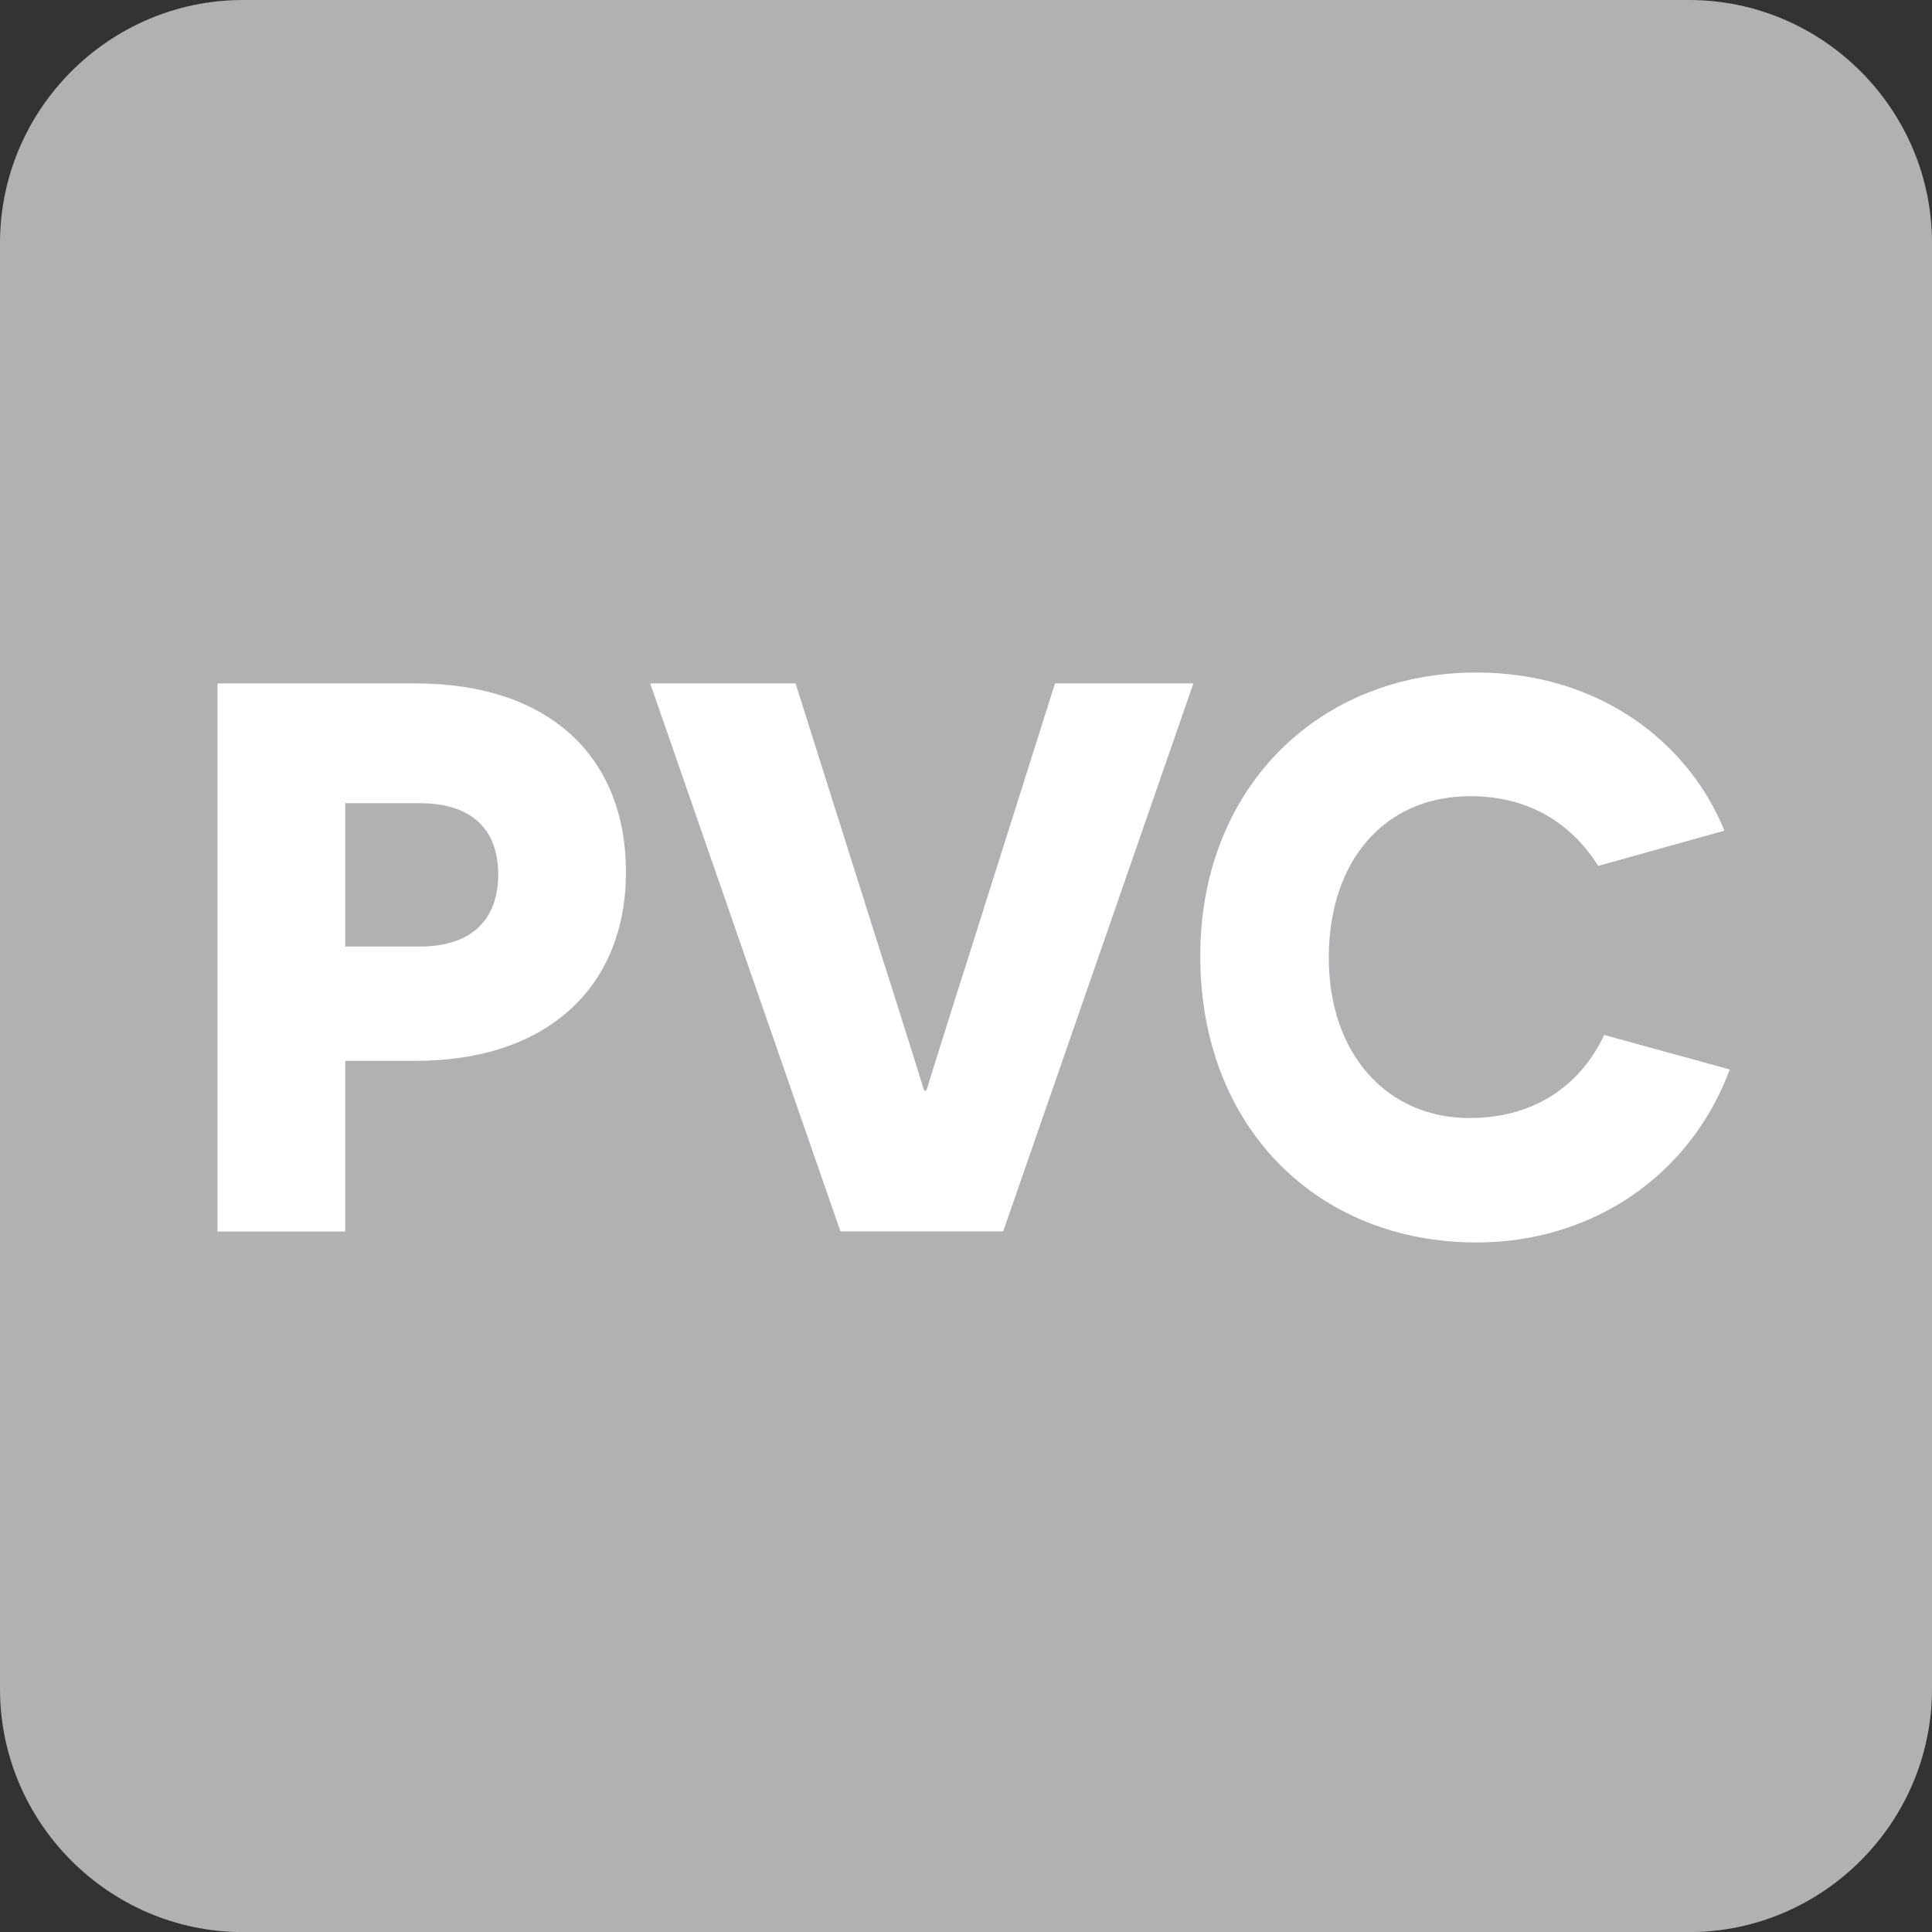 <?xml version="1.0" encoding="utf-8"?>
<!-- Generator: Adobe Illustrator 12.0.0, SVG Export Plug-In . SVG Version: 6.00 Build 51448)  -->
<!DOCTYPE svg PUBLIC "-//W3C//DTD SVG 1.1//EN" "http://www.w3.org/Graphics/SVG/1.1/DTD/svg11.dtd">
<svg  version="1.1" id="Layer_1" xmlns="http://www.w3.org/2000/svg" xmlns:xlink="http://www.w3.org/1999/xlink" width="55.614" height="55.617"
	 viewBox="0 0 55.614 55.617" overflow="visible" enable-background="new 0 0 55.614 55.617" xml:space="preserve">
<rect x="0" y="0" width="55.614" height="55.617" fill="#333333" stroke="none"/>
<path fill="#AFB1B3" d="M6.996,0h41.622c3.85,0,6.996,3.146,6.996,6.996v41.622c0,3.85-3.146,6.999-6.996,6.999H6.996
	C3.146,55.617,0,52.468,0,48.618V6.996C0,3.146,3.146,0,6.996,0"/>
<g>
	<path fill="#FFFFFF" d="M11.974,19.673c3.768,0,6.044,2.051,6.044,5.432c0,3.313-2.276,5.432-6.044,5.432H9.938v4.913H6.261V19.673
		H11.974z M12.085,27.246c1.556,0,2.256-0.835,2.256-2.074s-0.7-2.051-2.256-2.051H9.938v4.125H12.085z"/>
	<path fill="#FFFFFF" d="M24.193,35.449l-5.476-15.776h4.184l2.364,7.482c0.943,2.953,1.315,4.169,1.336,4.236h0.067
		c0.021-0.067,0.393-1.283,1.313-4.169l2.388-7.55h3.984l-5.476,15.776H24.193z"/>
	<path fill="#FFFFFF" d="M49.793,30.785c-1.14,3.064-3.964,4.98-7.292,4.98c-4.579,0-7.951-3.313-7.951-8.25
		c0-4.799,3.372-8.156,7.951-8.156c3.524,0,6.108,2.004,7.137,4.553l-3.633,1.014c-0.791-1.263-2.039-2.007-3.68-2.007
		c-2.496,0-4.075,1.893-4.075,4.644c0,2.795,1.688,4.62,4.052,4.62c2.016,0,3.264-1.084,3.876-2.391L49.793,30.785z"/>
</g>
</svg>
